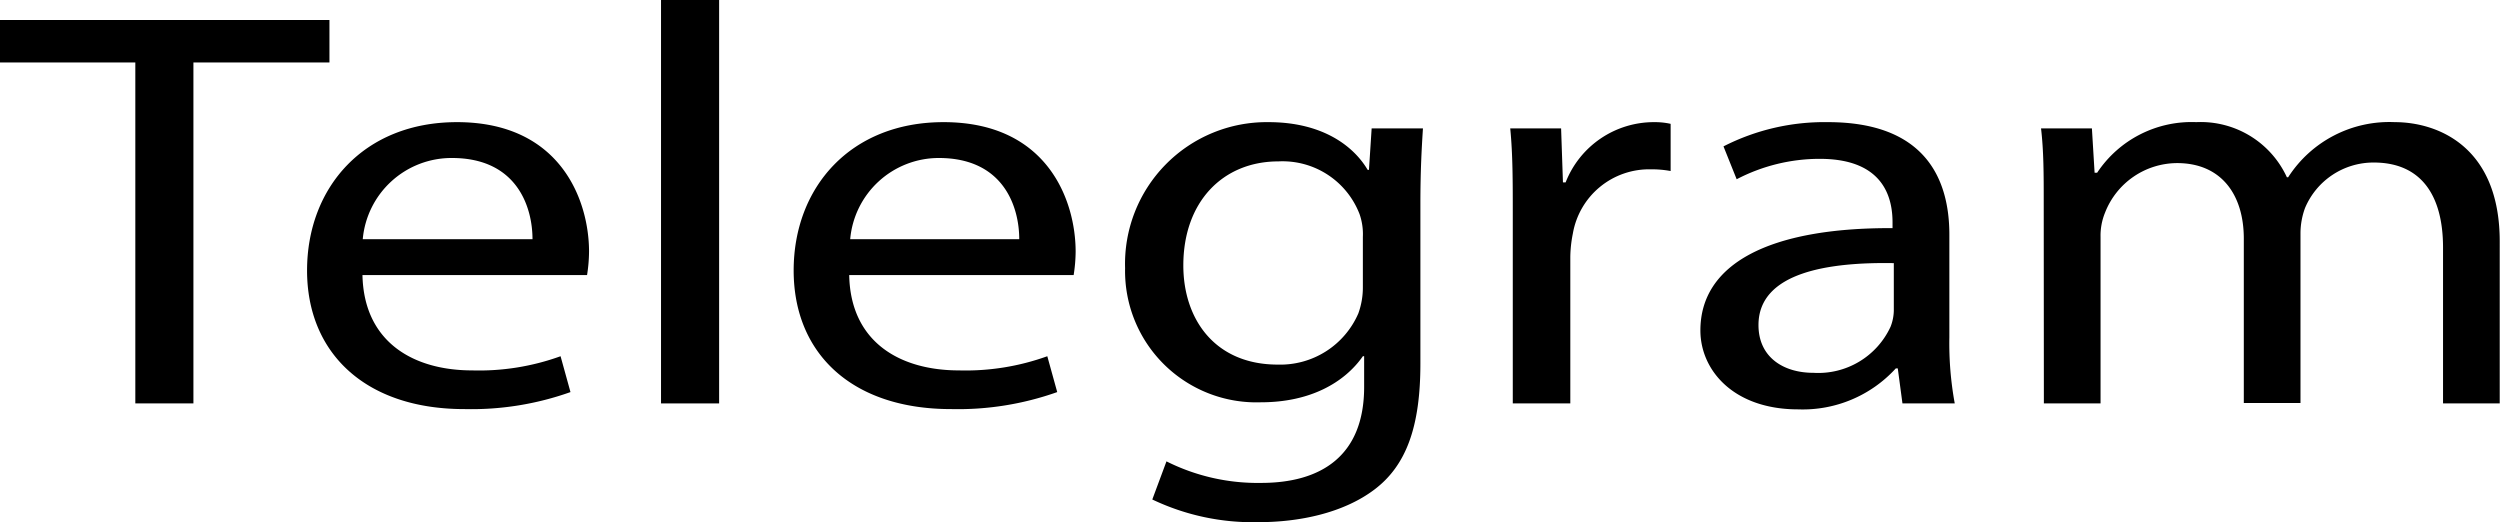 <?xml version="1.0" encoding="UTF-8"?> <svg xmlns="http://www.w3.org/2000/svg" viewBox="0 0 176.43 36.85"> <g id="Слой_2" data-name="Слой 2"> <g id="Слой_1-2" data-name="Слой 1"> <path d="M9.55,4.41H0v-3H23.25v3h-9.6V28.47H9.55Z"></path> <path d="M25.58,19.41c.1,4.77,3.64,6.73,7.74,6.73a16.9,16.9,0,0,0,6.24-1l.7,2.53a20.85,20.85,0,0,1-7.5,1.2c-6.94,0-11.09-3.93-11.09-9.78s4-10.47,10.58-10.47c7.36,0,9.32,5.58,9.32,9.14a11,11,0,0,1-.14,1.65Zm12-2.53c0-2.24-1.07-5.73-5.69-5.73a6.29,6.29,0,0,0-6.29,5.73Z"></path> <path d="M46.65,0h4.1V28.47h-4.1Z"></path> <path d="M59.93,19.41c.09,4.77,3.63,6.73,7.74,6.73a17,17,0,0,0,6.24-1l.7,2.53a20.94,20.94,0,0,1-7.5,1.2c-7,0-11.1-3.93-11.1-9.78S60,8.62,66.59,8.62c7.37,0,9.32,5.58,9.32,9.14a11,11,0,0,1-.14,1.65Zm12-2.53c0-2.24-1.07-5.73-5.68-5.73A6.28,6.28,0,0,0,60,16.88Z"></path> <path d="M100.42,9.06c-.09,1.41-.18,3-.18,5.34V25.66c0,4.46-1,7.18-3.22,8.87s-5.36,2.32-8.2,2.32a16.49,16.49,0,0,1-7.5-1.6l1-2.69A14.36,14.36,0,0,0,89,34.08c4.2,0,7.27-1.88,7.27-6.77V25.14h-.09C94.88,27,92.46,28.39,89,28.39a9.27,9.27,0,0,1-9.6-9.46A10,10,0,0,1,89.52,8.62c3.91,0,6.06,1.77,7,3.37h.09l.19-2.93Zm-4.24,7.66a4.28,4.28,0,0,0-.23-1.6,5.82,5.82,0,0,0-5.73-3.73c-3.92,0-6.71,2.85-6.71,7.34,0,3.81,2.24,7,6.66,7a6,6,0,0,0,5.69-3.61,5.39,5.39,0,0,0,.32-1.88Z"></path> <path d="M106.76,15.12c0-2.29,0-4.25-.18-6.06h3.59l.13,3.81h.19a6.69,6.69,0,0,1,6.25-4.25,5.11,5.11,0,0,1,1.16.12v3.33a7.16,7.16,0,0,0-1.4-.12,5.46,5.46,0,0,0-5.5,4.53,8.86,8.86,0,0,0-.18,1.65V28.47h-4.06Z"></path> <path d="M134.26,28.47,133.93,26h-.14a8.89,8.89,0,0,1-6.89,2.89c-4.57,0-6.9-2.77-6.9-5.57,0-4.69,4.84-7.26,13.56-7.22v-.4c0-1.6-.51-4.49-5.13-4.49a12.67,12.67,0,0,0-5.87,1.44l-.93-2.32A15.66,15.66,0,0,1,129,8.62c6.9,0,8.57,4.05,8.57,7.94v7.26a23.52,23.52,0,0,0,.38,4.65Zm-.61-9.9c-4.47-.08-9.55.6-9.55,4.37,0,2.28,1.77,3.37,3.87,3.37a5.62,5.62,0,0,0,5.45-3.25,3.26,3.26,0,0,0,.23-1.13Z"></path> <path d="M144.23,14.32c0-2,0-3.65-.19-5.26h3.59l.19,3.13H148A8,8,0,0,1,155,8.62a6.69,6.69,0,0,1,6.39,3.89h.09A8.49,8.49,0,0,1,169,8.62c3,0,7.41,1.69,7.41,8.42V28.47h-4v-11c0-3.73-1.58-6-4.89-6a5.24,5.24,0,0,0-4.85,3.21,5.21,5.21,0,0,0-.32,1.76v12h-4V16.84c0-3.09-1.58-5.33-4.71-5.33A5.48,5.48,0,0,0,148.56,15a4.28,4.28,0,0,0-.32,1.72V28.47h-4Z"></path> </g> </g> </svg> 